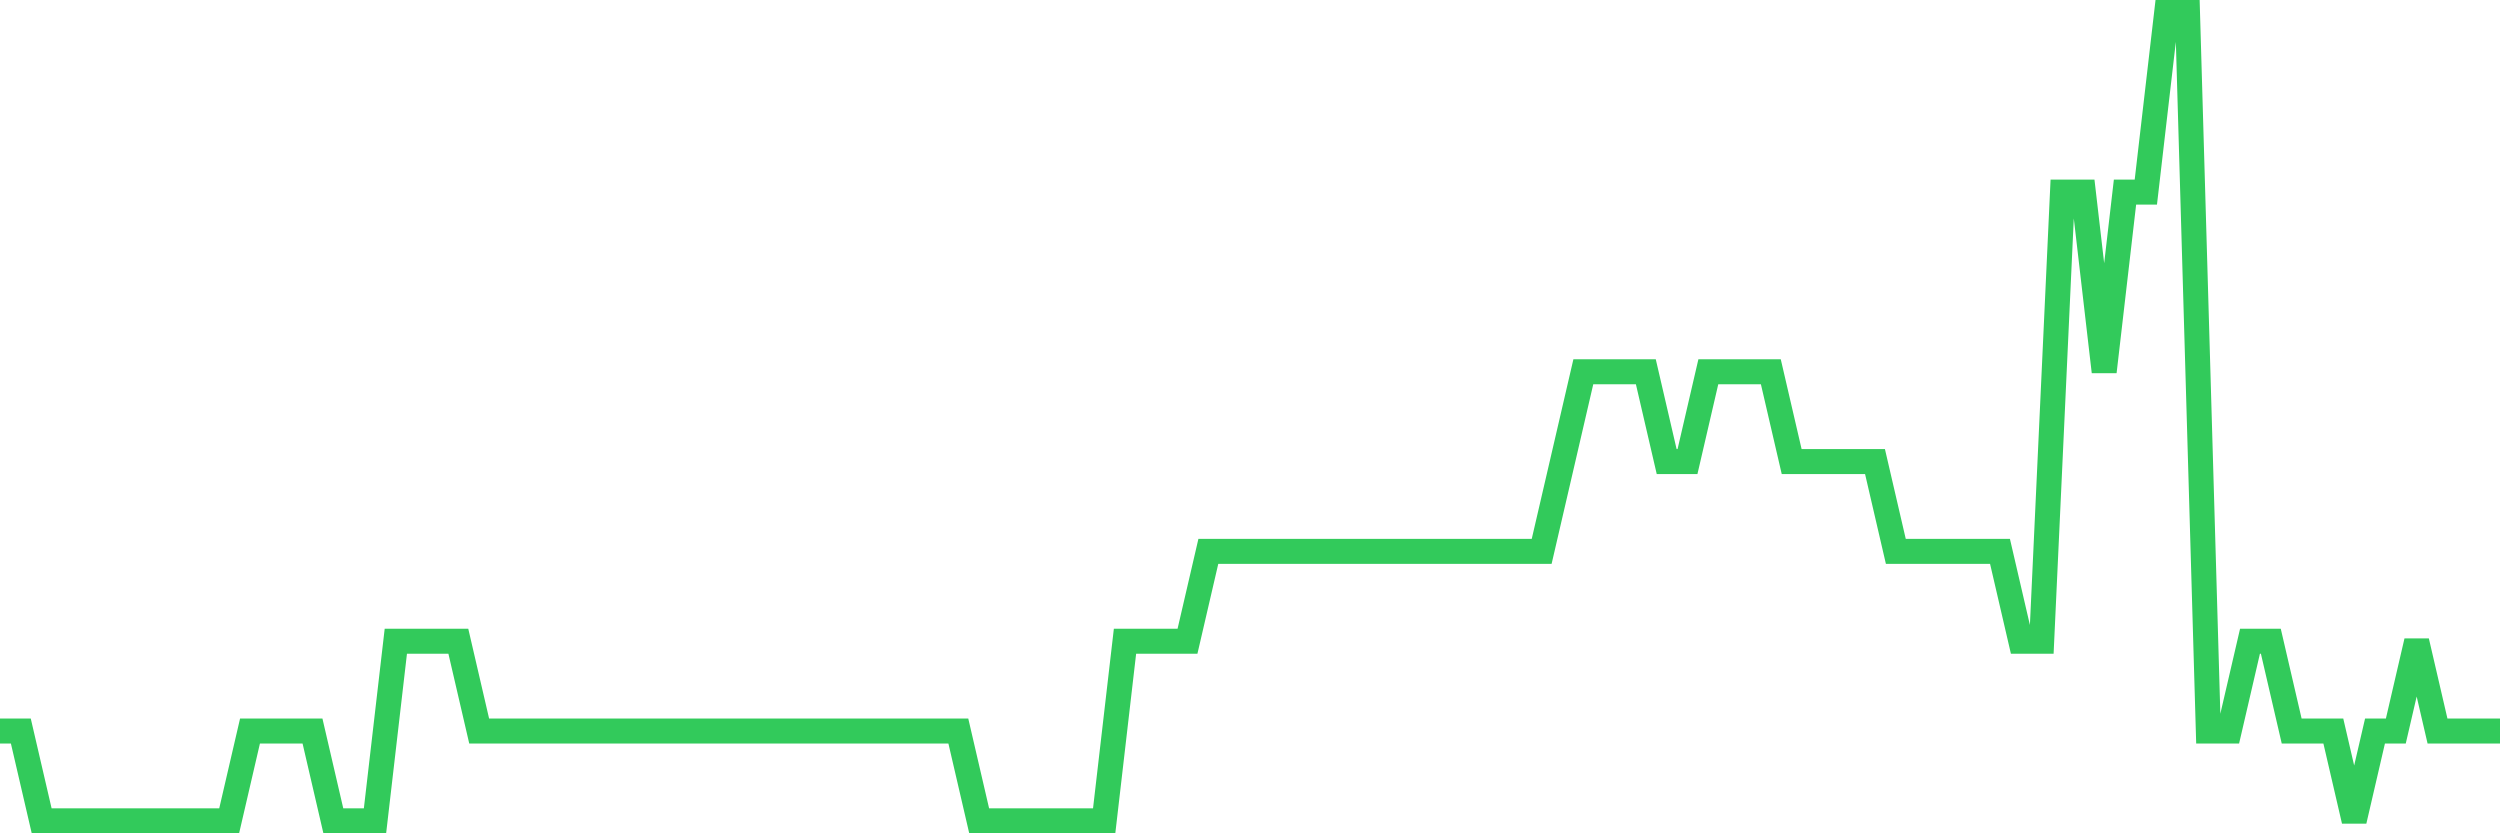 <svg
  xmlns="http://www.w3.org/2000/svg"
  xmlns:xlink="http://www.w3.org/1999/xlink"
  width="120"
  height="40"
  viewBox="0 0 120 40"
  preserveAspectRatio="none"
>
  <polyline
    points="0,35.089 1,35.089 2,39.4 3,39.4 4,39.4 5,39.4 6,39.4 7,39.4 8,39.4 9,39.4 10,39.4 11,39.4 12,35.089 13,35.089 14,35.089 15,35.089 16,39.4 17,39.4 18,39.4 19,30.778 20,30.778 21,30.778 22,30.778 23,35.089 24,35.089 25,35.089 26,35.089 27,35.089 28,35.089 29,35.089 30,35.089 31,35.089 32,35.089 33,35.089 34,35.089 35,35.089 36,35.089 37,35.089 38,35.089 39,35.089 40,35.089 41,35.089 42,35.089 43,35.089 44,35.089 45,35.089 46,35.089 47,39.4 48,39.4 49,39.4 50,39.4 51,39.4 52,39.4 53,39.4 54,30.778 55,30.778 56,30.778 57,30.778 58,26.467 59,26.467 60,26.467 61,26.467 62,26.467 63,26.467 64,26.467 65,26.467 66,26.467 67,26.467 68,26.467 69,26.467 70,26.467 71,26.467 72,26.467 73,26.467 74,26.467 75,22.156 76,17.844 77,17.844 78,17.844 79,17.844 80,22.156 81,22.156 82,17.844 83,17.844 84,17.844 85,17.844 86,22.156 87,22.156 88,22.156 89,22.156 90,22.156 91,26.467 92,26.467 93,26.467 94,26.467 95,26.467 96,26.467 97,30.778 98,30.778 99,9.222 100,9.222 101,17.844 102,9.222 103,9.222 104,0.6 105,0.6 106,35.089 107,35.089 108,30.778 109,30.778 110,35.089 111,35.089 112,35.089 113,39.4 114,35.089 115,35.089 116,30.778 117,35.089 118,35.089 119,35.089 120,35.089"
    fill="none"
    stroke="#32ca5b"
    stroke-width="1.2"
  >
  </polyline>
</svg>